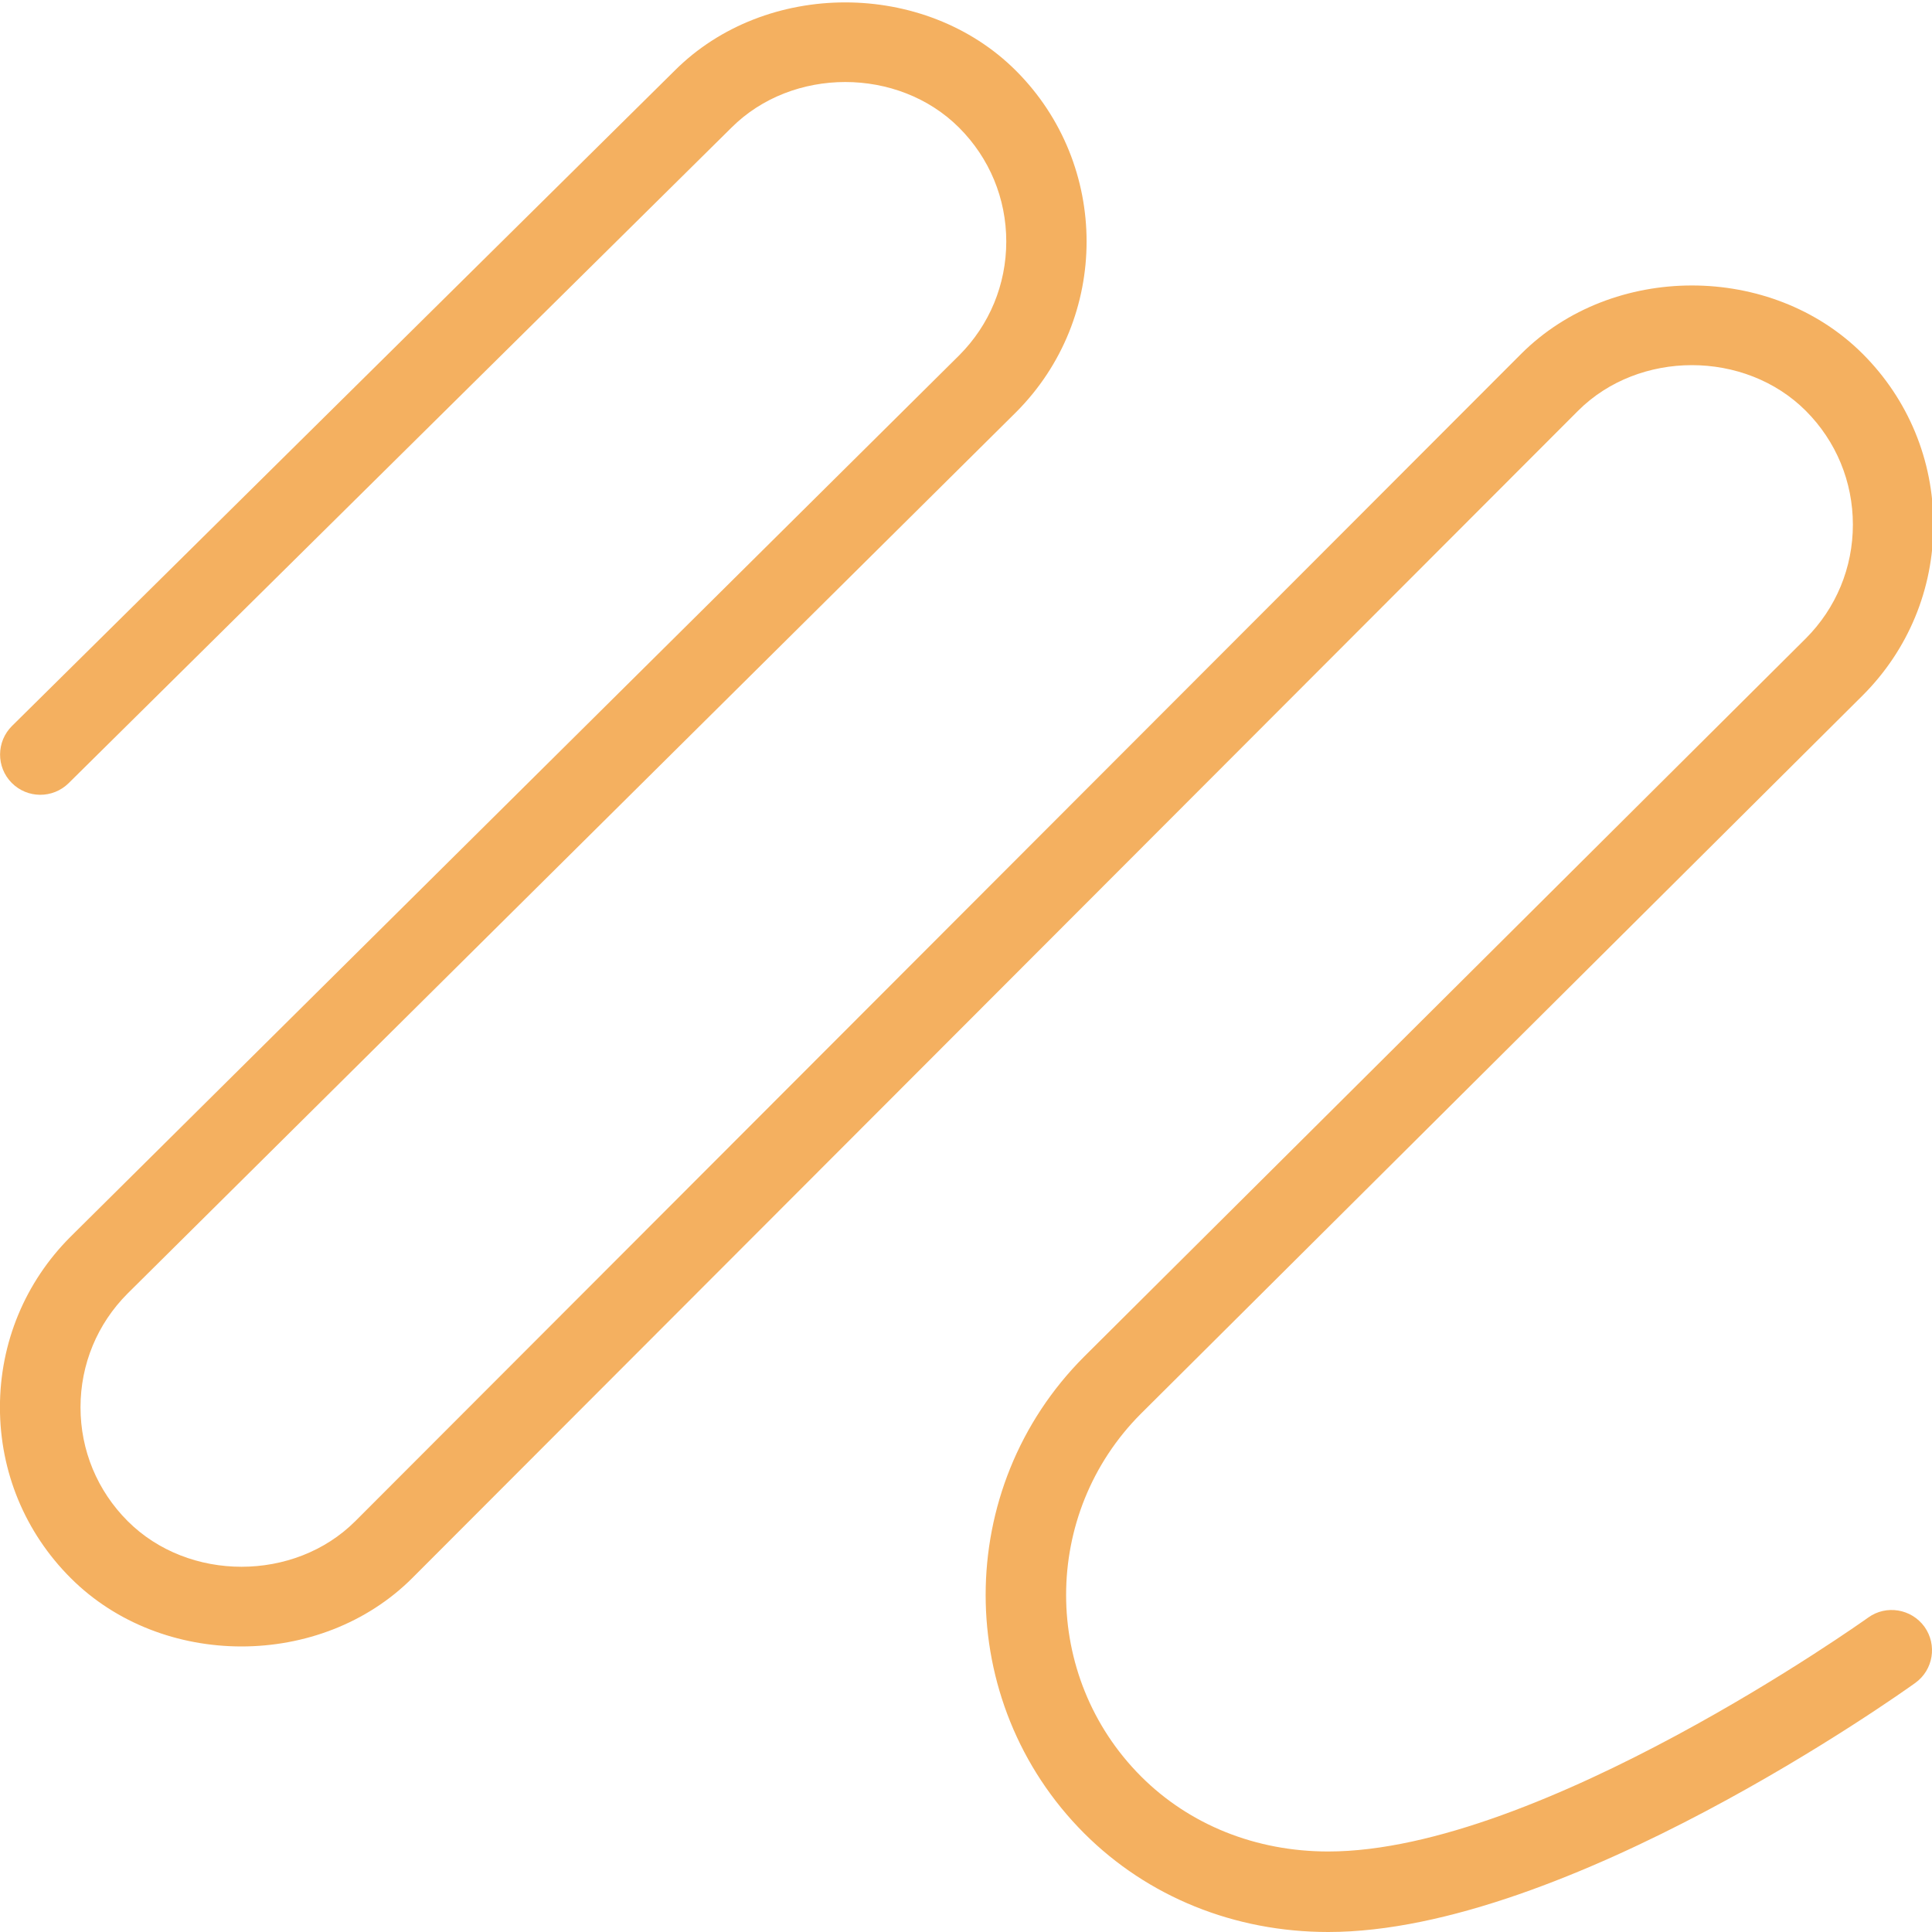 <svg width="64" height="64" viewBox="0 0 64 64" fill="none" xmlns="http://www.w3.org/2000/svg">
<g clip-path="url(#clip0_83_113)">
<path d="M63.75 53.888C64.179 54.488 64.043 55.32 63.446 55.749C62.977 56.085 51.878 64 44.001 64C40.894 64 38.022 62.837 35.915 60.731C31.563 56.376 31.563 49.293 35.915 44.939L59.822 21.147C60.825 20.141 61.379 18.803 61.379 17.379C61.379 15.955 60.825 14.616 59.819 13.608C57.803 11.592 54.291 11.592 52.275 13.608L13.657 52.275C10.633 55.296 5.363 55.296 2.342 52.275C0.83 50.765 -0.002 48.755 -0.002 46.619C-0.002 44.483 0.83 42.472 2.342 40.963L31.777 11.768C32.779 10.763 33.334 9.424 33.334 8C33.334 6.576 32.779 5.237 31.771 4.229C29.755 2.213 26.246 2.213 24.23 4.229L2.273 25.944C1.747 26.461 0.905 26.456 0.387 25.933C-0.13 25.411 -0.125 24.565 0.398 24.048L22.35 2.339C25.361 -0.672 30.635 -0.677 33.657 2.344C36.774 5.464 36.774 10.536 33.657 13.656L4.225 42.851C3.222 43.856 2.667 45.195 2.667 46.619C2.667 48.043 3.222 49.381 4.23 50.389C6.246 52.405 9.755 52.405 11.771 50.389L50.39 11.723C53.414 8.701 58.681 8.701 61.705 11.723C63.214 13.232 64.046 15.243 64.046 17.379C64.046 19.515 63.214 21.525 61.705 23.035L37.798 46.827C34.489 50.139 34.489 55.531 37.798 58.845C39.403 60.451 41.603 61.333 43.998 61.333C51.014 61.333 61.779 53.661 61.886 53.584C62.483 53.152 63.318 53.293 63.75 53.888Z" fill="#F4B060"/>
</g>
<defs>
<clipPath id="clip0_83_113">
<rect width="64" height="64" fill="white"/>
</clipPath>
</defs>
</svg>
